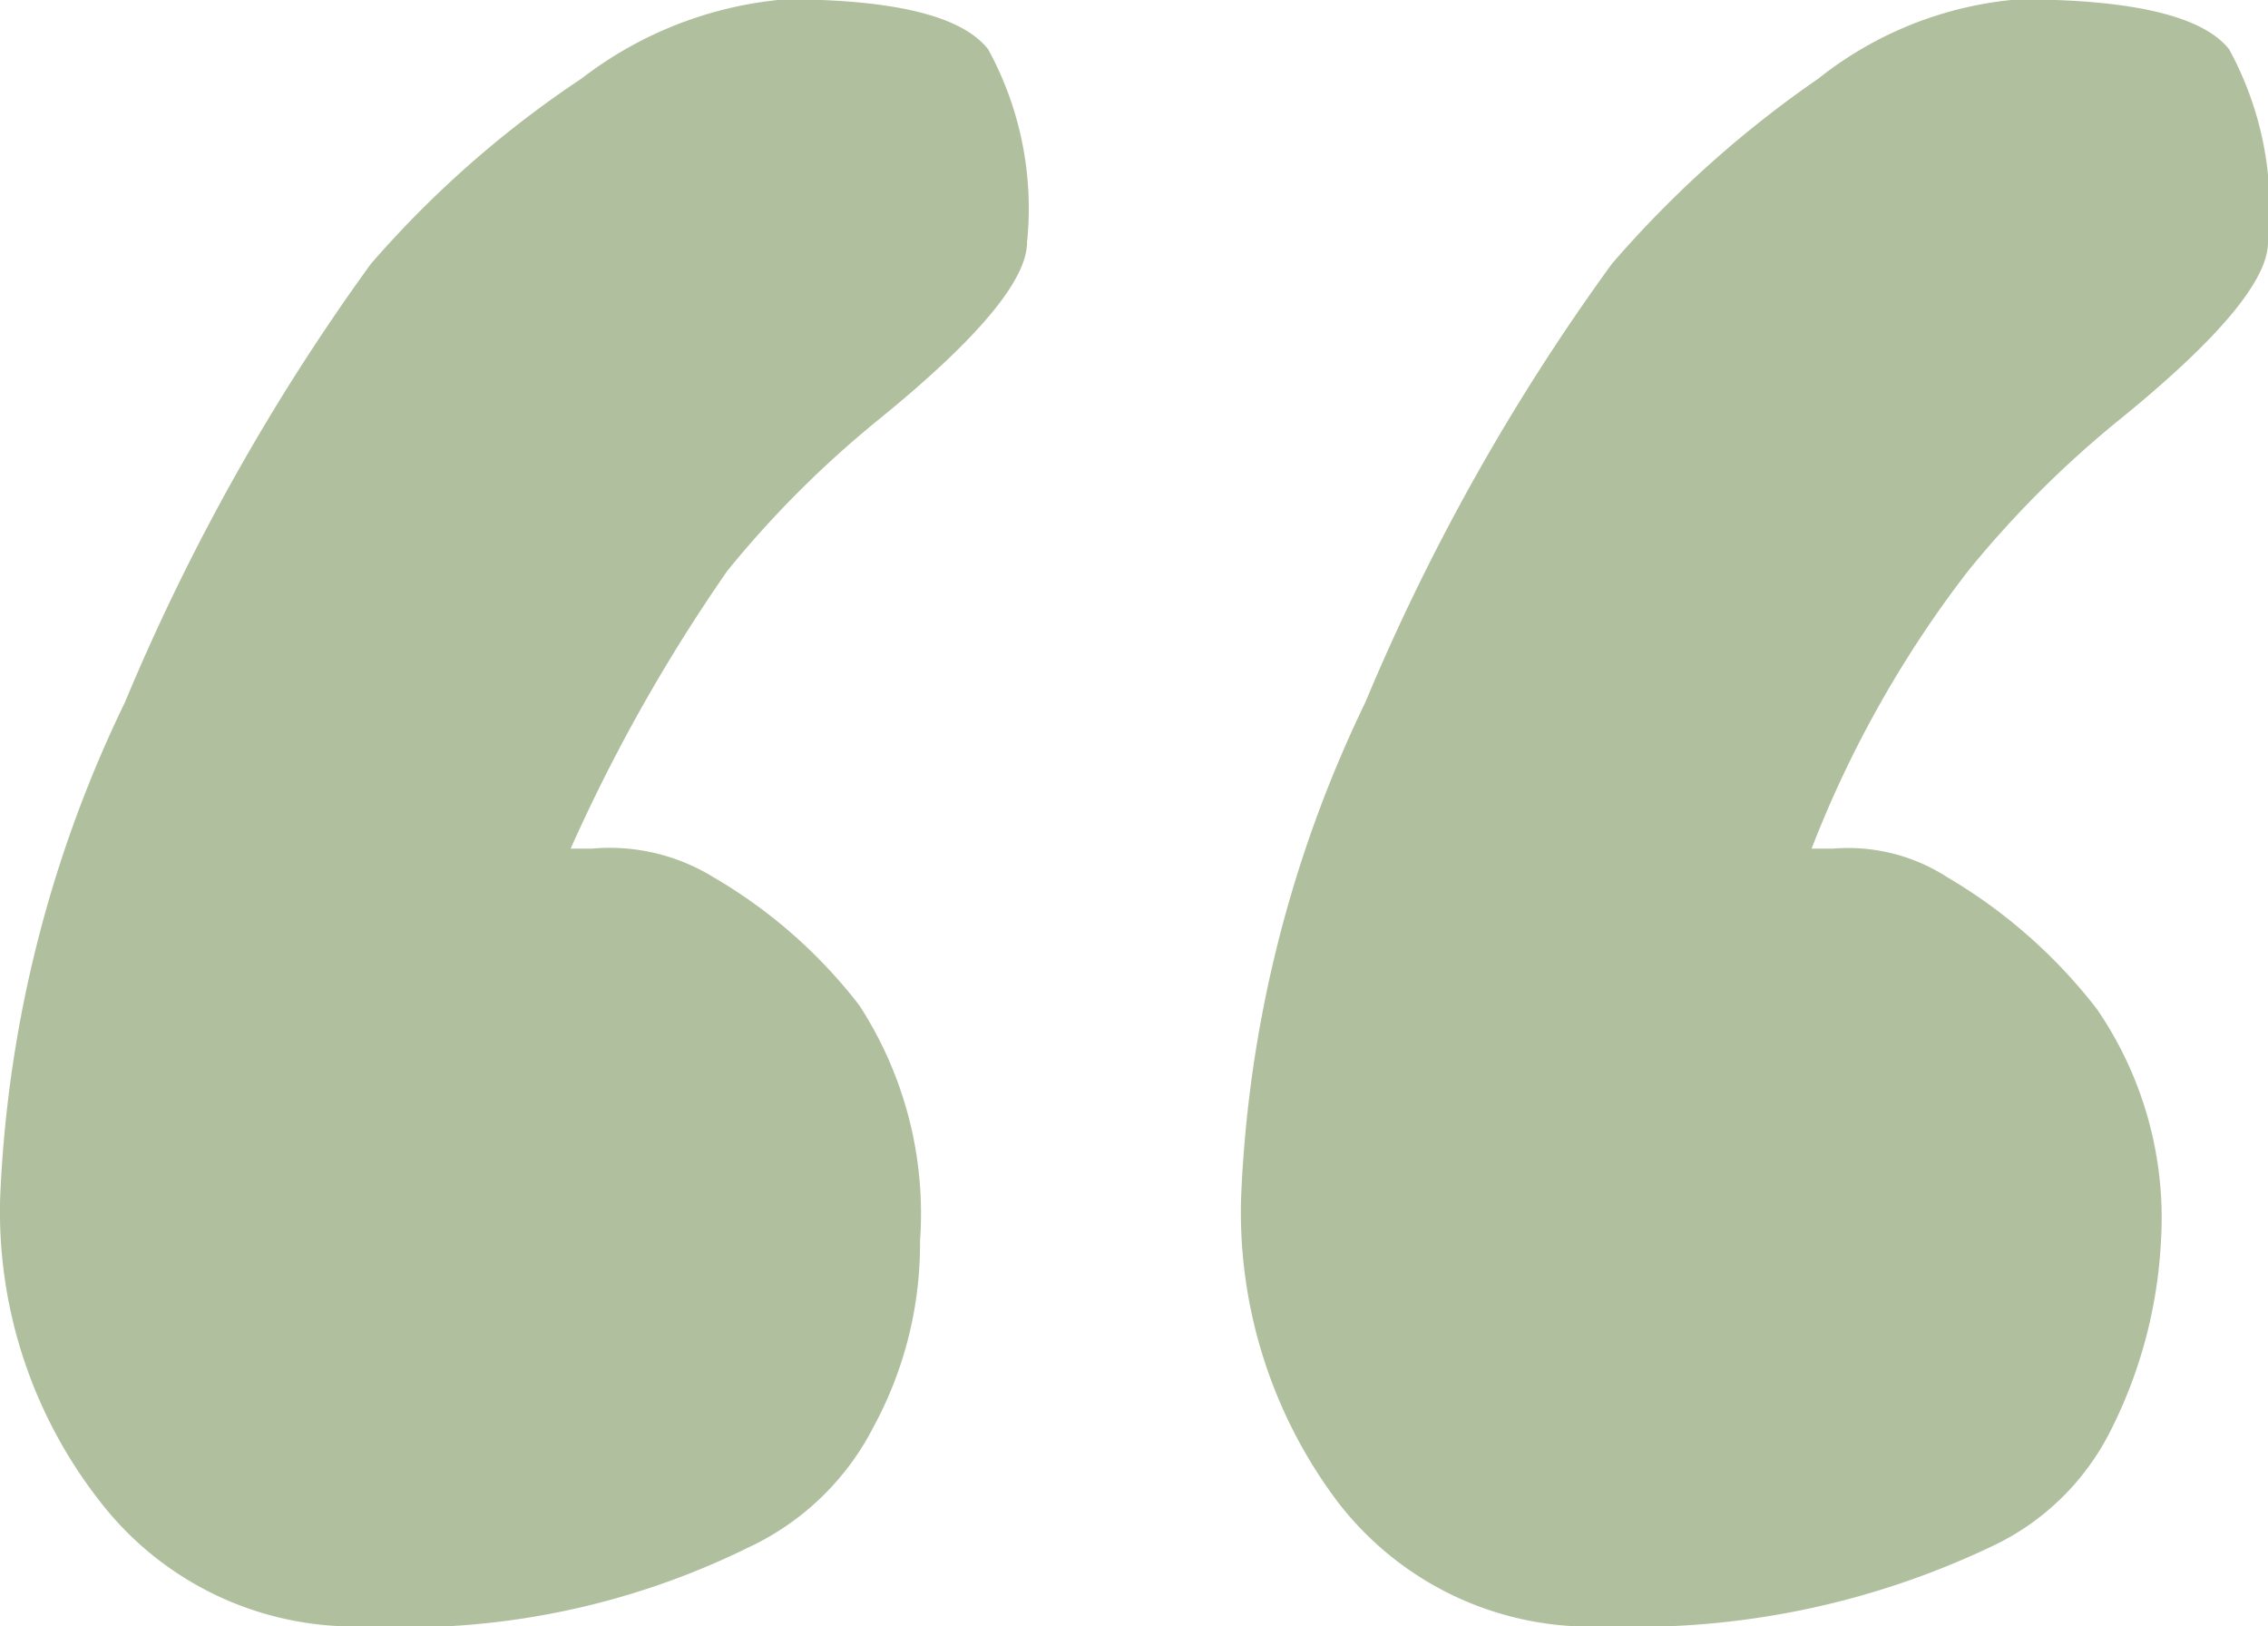<svg viewBox="0 0 17.209 12.338" height="12.338" width="17.209" xmlns="http://www.w3.org/2000/svg">
  <path fill="#b0c09f" transform="translate(1.059 1.738) rotate(180)" d="M-12.849-4.7a1.387,1.387,0,0,1-.866-.216,3.99,3.99,0,0,1-1.136-1,2.8,2.8,0,0,1-.487-1.759,3.582,3.582,0,0,1,.379-1.434A1.919,1.919,0,0,1-14.04-10a6.281,6.281,0,0,1,2.922-.6,2.419,2.419,0,0,1,2.029.947,3.653,3.653,0,0,1,.731,2.3A9.5,9.5,0,0,1-9.3-3.592,16.414,16.414,0,0,1-11.171-.264a8.274,8.274,0,0,1-1.569,1.407,2.805,2.805,0,0,1-1.515.6q-1.3,0-1.6-.379A2.517,2.517,0,0,1-16.15-.1q0-.433,1.136-1.353a7.881,7.881,0,0,0,1.136-1.136A8.4,8.4,0,0,0-12.687-4.7Zm9.416,0a1.5,1.5,0,0,1-.92-.216,3.825,3.825,0,0,1-1.109-.974,2.9,2.9,0,0,1-.46-1.786A2.908,2.908,0,0,1-5.57-9.085,2.028,2.028,0,0,1-4.623-10,5.891,5.891,0,0,1-1.7-10.6a2.438,2.438,0,0,1,2,.947,3.566,3.566,0,0,1,.758,2.3A9.5,9.5,0,0,1,.112-3.592,16.414,16.414,0,0,1-1.755-.264a7.908,7.908,0,0,1-1.6,1.407,2.93,2.93,0,0,1-1.542.6q-1.245,0-1.542-.379A2.517,2.517,0,0,1-6.734-.1q0-.433,1.136-1.353A7.881,7.881,0,0,0-4.461-2.591,12.883,12.883,0,0,0-3.271-4.7Z" id="quote-left"></path>
</svg>
